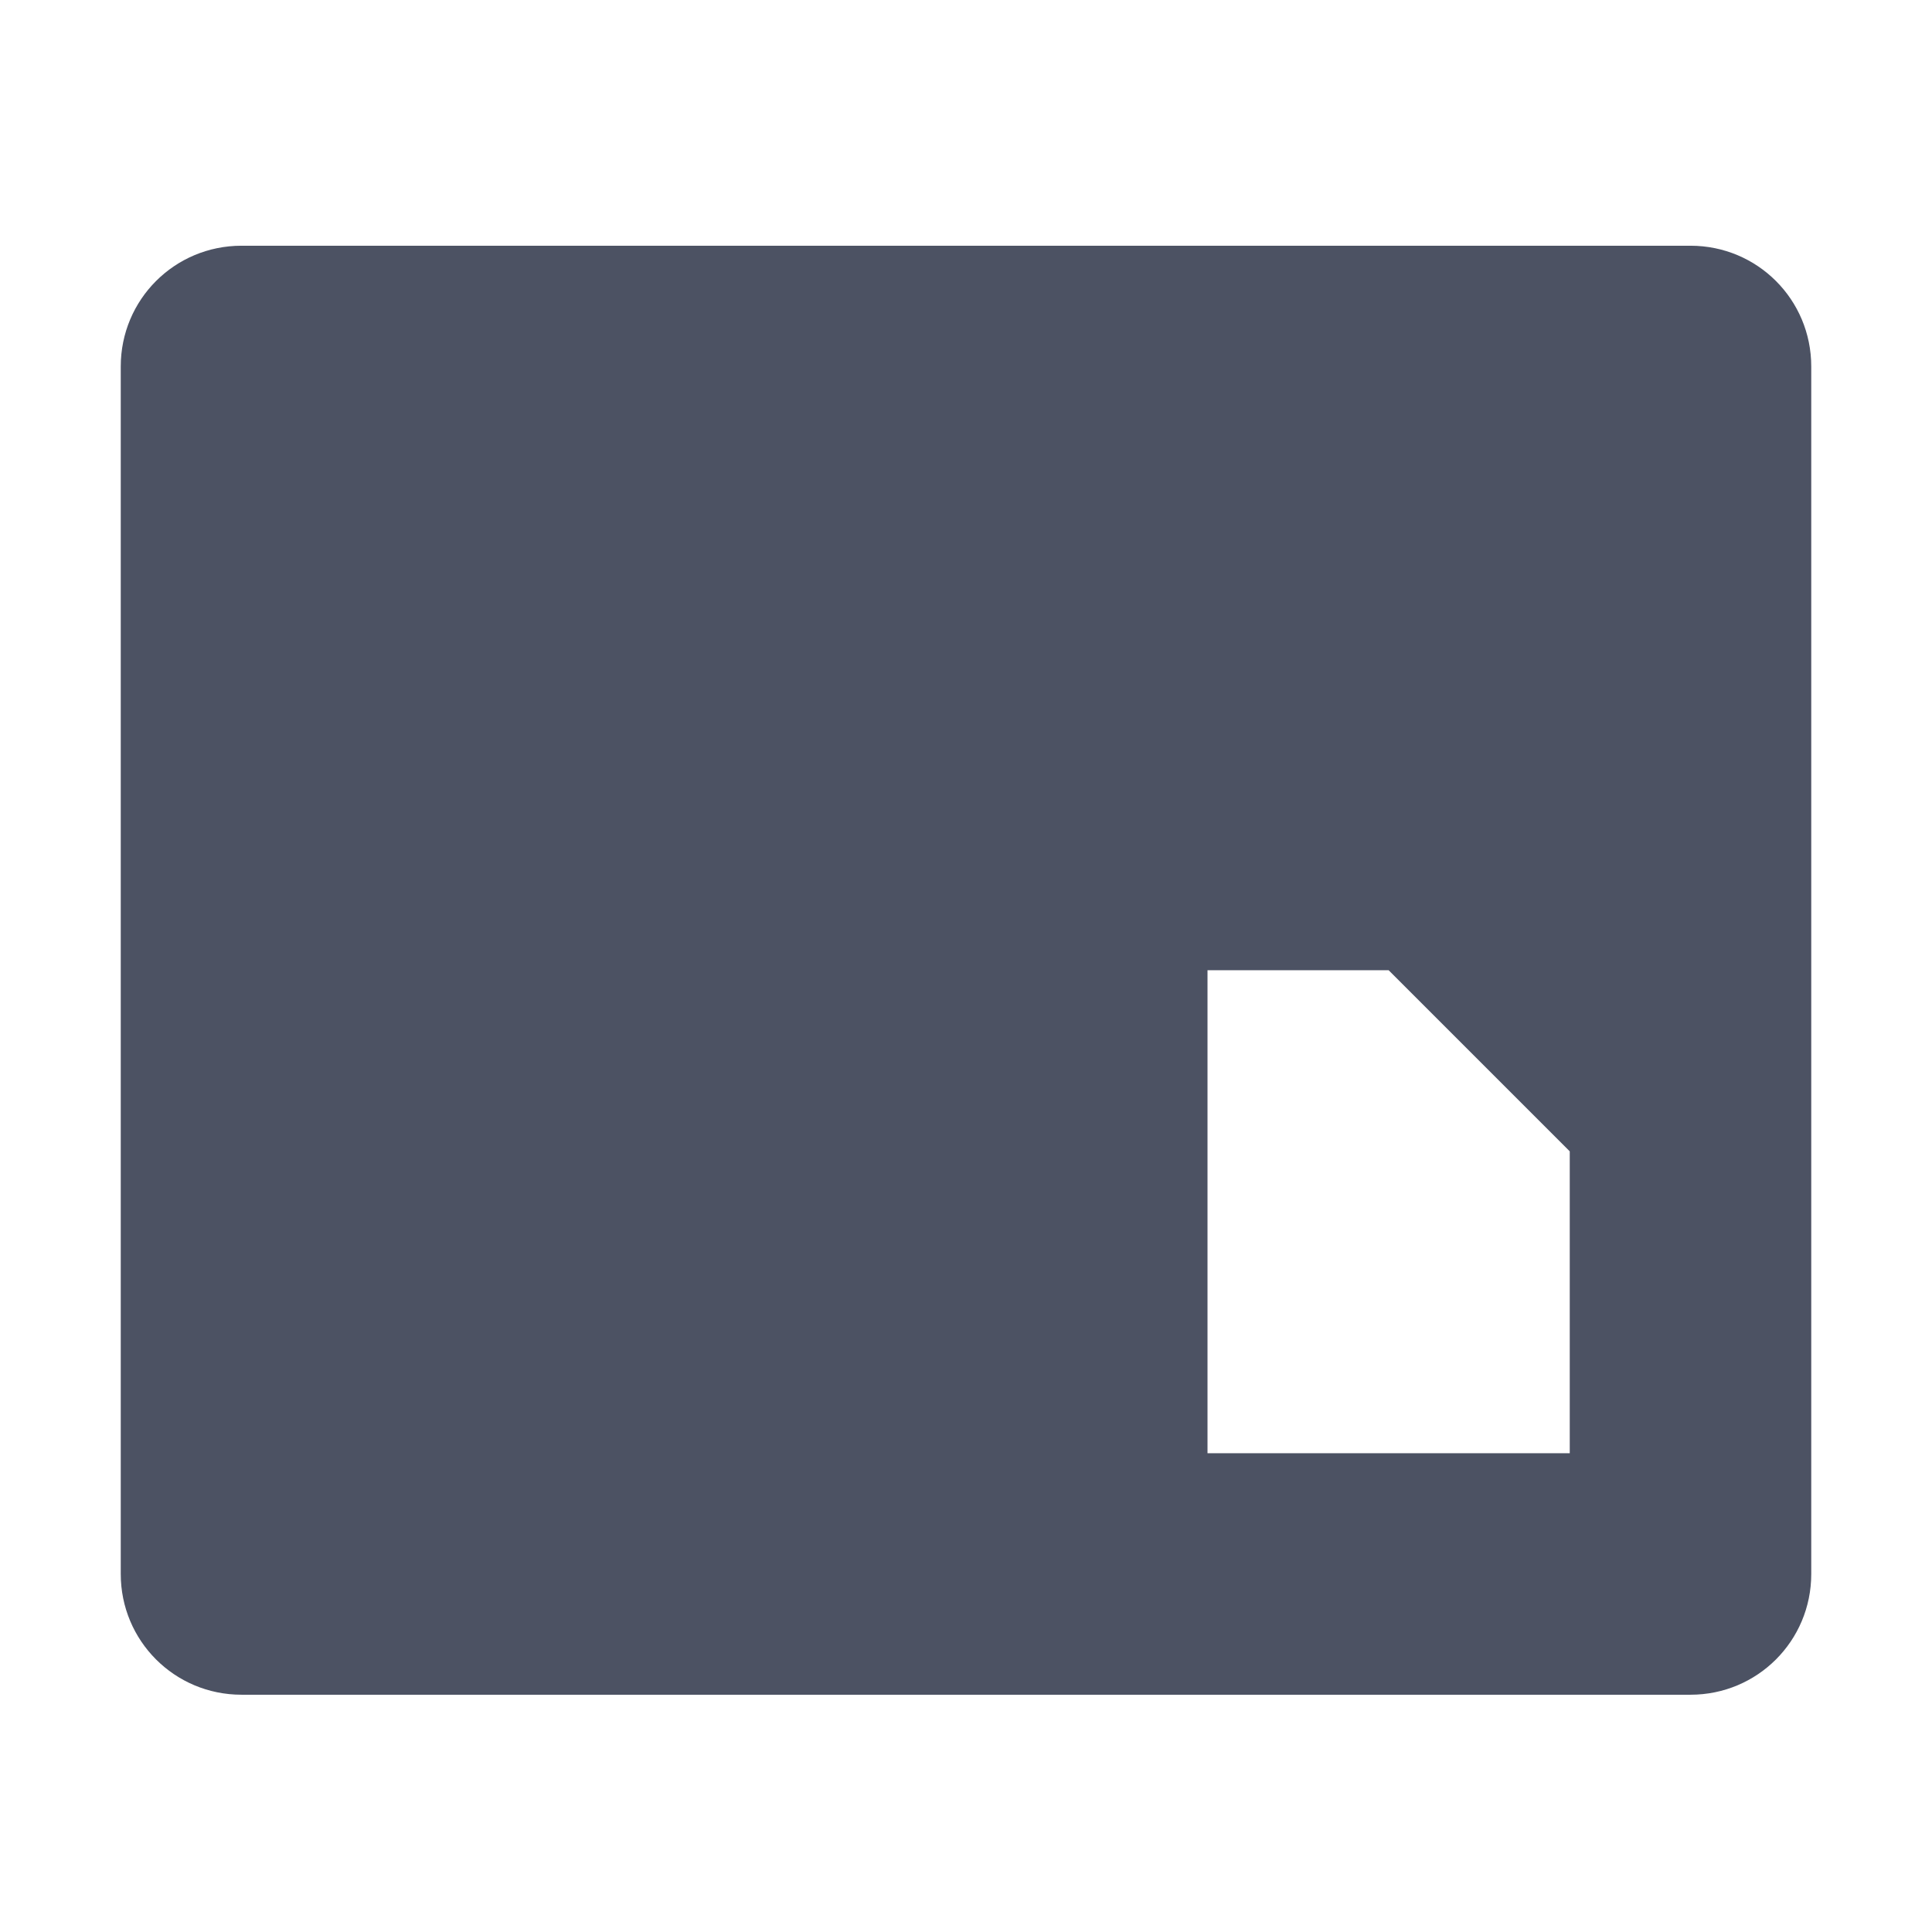 <svg xmlns="http://www.w3.org/2000/svg" width="16" height="16">
    <path d="m 565,-45 c 0,0.554 0.446,1 1,1 h 12 c 0.554,0 1,-0.446 1,-1 v -10 c 0,-0.554 -0.446,-1 -1,-1 h -12 c -0.554,0 -1,0.446 -1,1 z m 9,-1 v -4 h 1.5 l 1.5,1.5 v 2.5 z" fill="#4c5263" transform="translate(-564 58.035)"/>
</svg>
